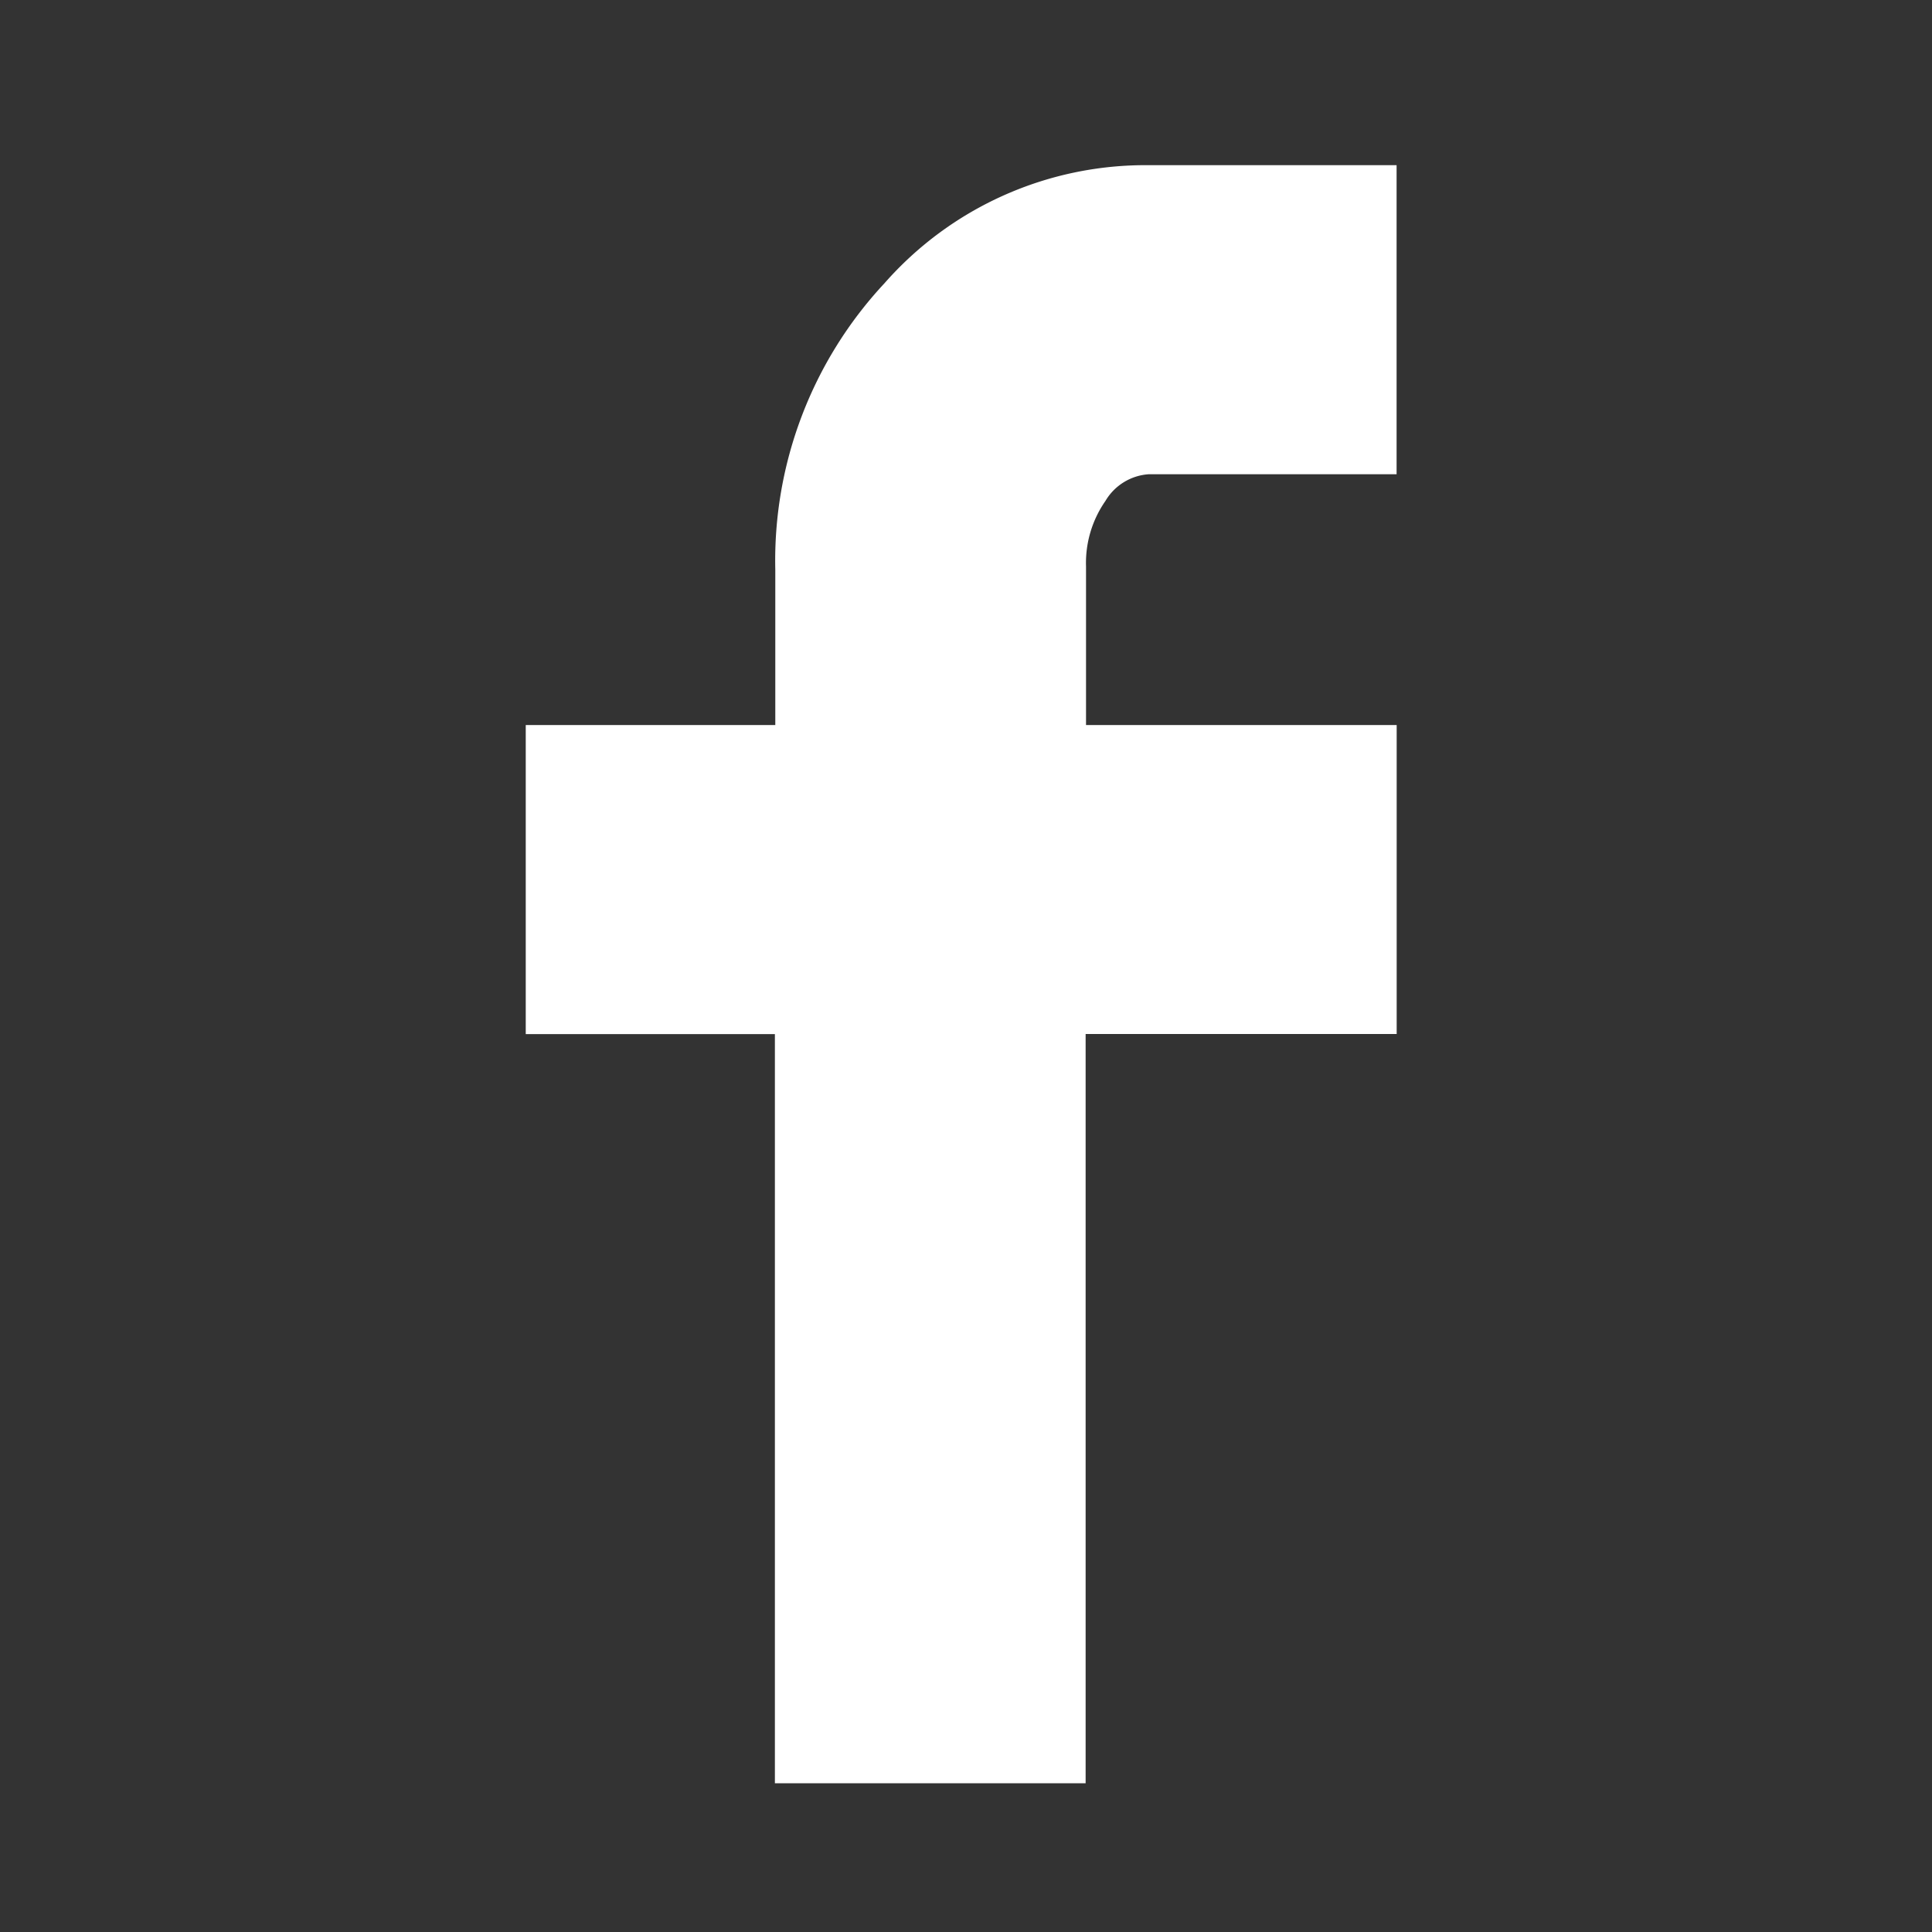 <svg xmlns="http://www.w3.org/2000/svg" xmlns:xlink="http://www.w3.org/1999/xlink" width="24" height="24" viewBox="0 0 24 24">
  <rect x="0" y="0" width="24" height="24" fill="#333333" stroke="none"/>
  <defs>
    <clipPath id="clip-facebook-icon">
      <rect width="24" height="24"/>
    </clipPath>
  </defs>
  <g id="facebook-icon" clip-path="url(#clip-facebook-icon)" fill="#FFFFFF">
    <g id="Group_133" data-name="Group 133" transform="translate(-0.155)">
      <path id="Path_8" data-name="Path 8" d="M0,0H24V24H0Z" fill="none"/>
      <path id="Icon_zocial-facebook" data-name="Icon zocial-facebook" d="M13.257,10.794V6.955h3.1V5.025a5.051,5.051,0,0,1,1.356-3.558A4.314,4.314,0,0,1,21,0h3.075V3.839H21a.677.677,0,0,0-.542.332,1.347,1.347,0,0,0-.241.814v1.97h3.859v3.838H20.212V20.1H16.352V10.794Z" transform="translate(-6.571 2.052)"/>
    </g>
  </g>
</svg>
